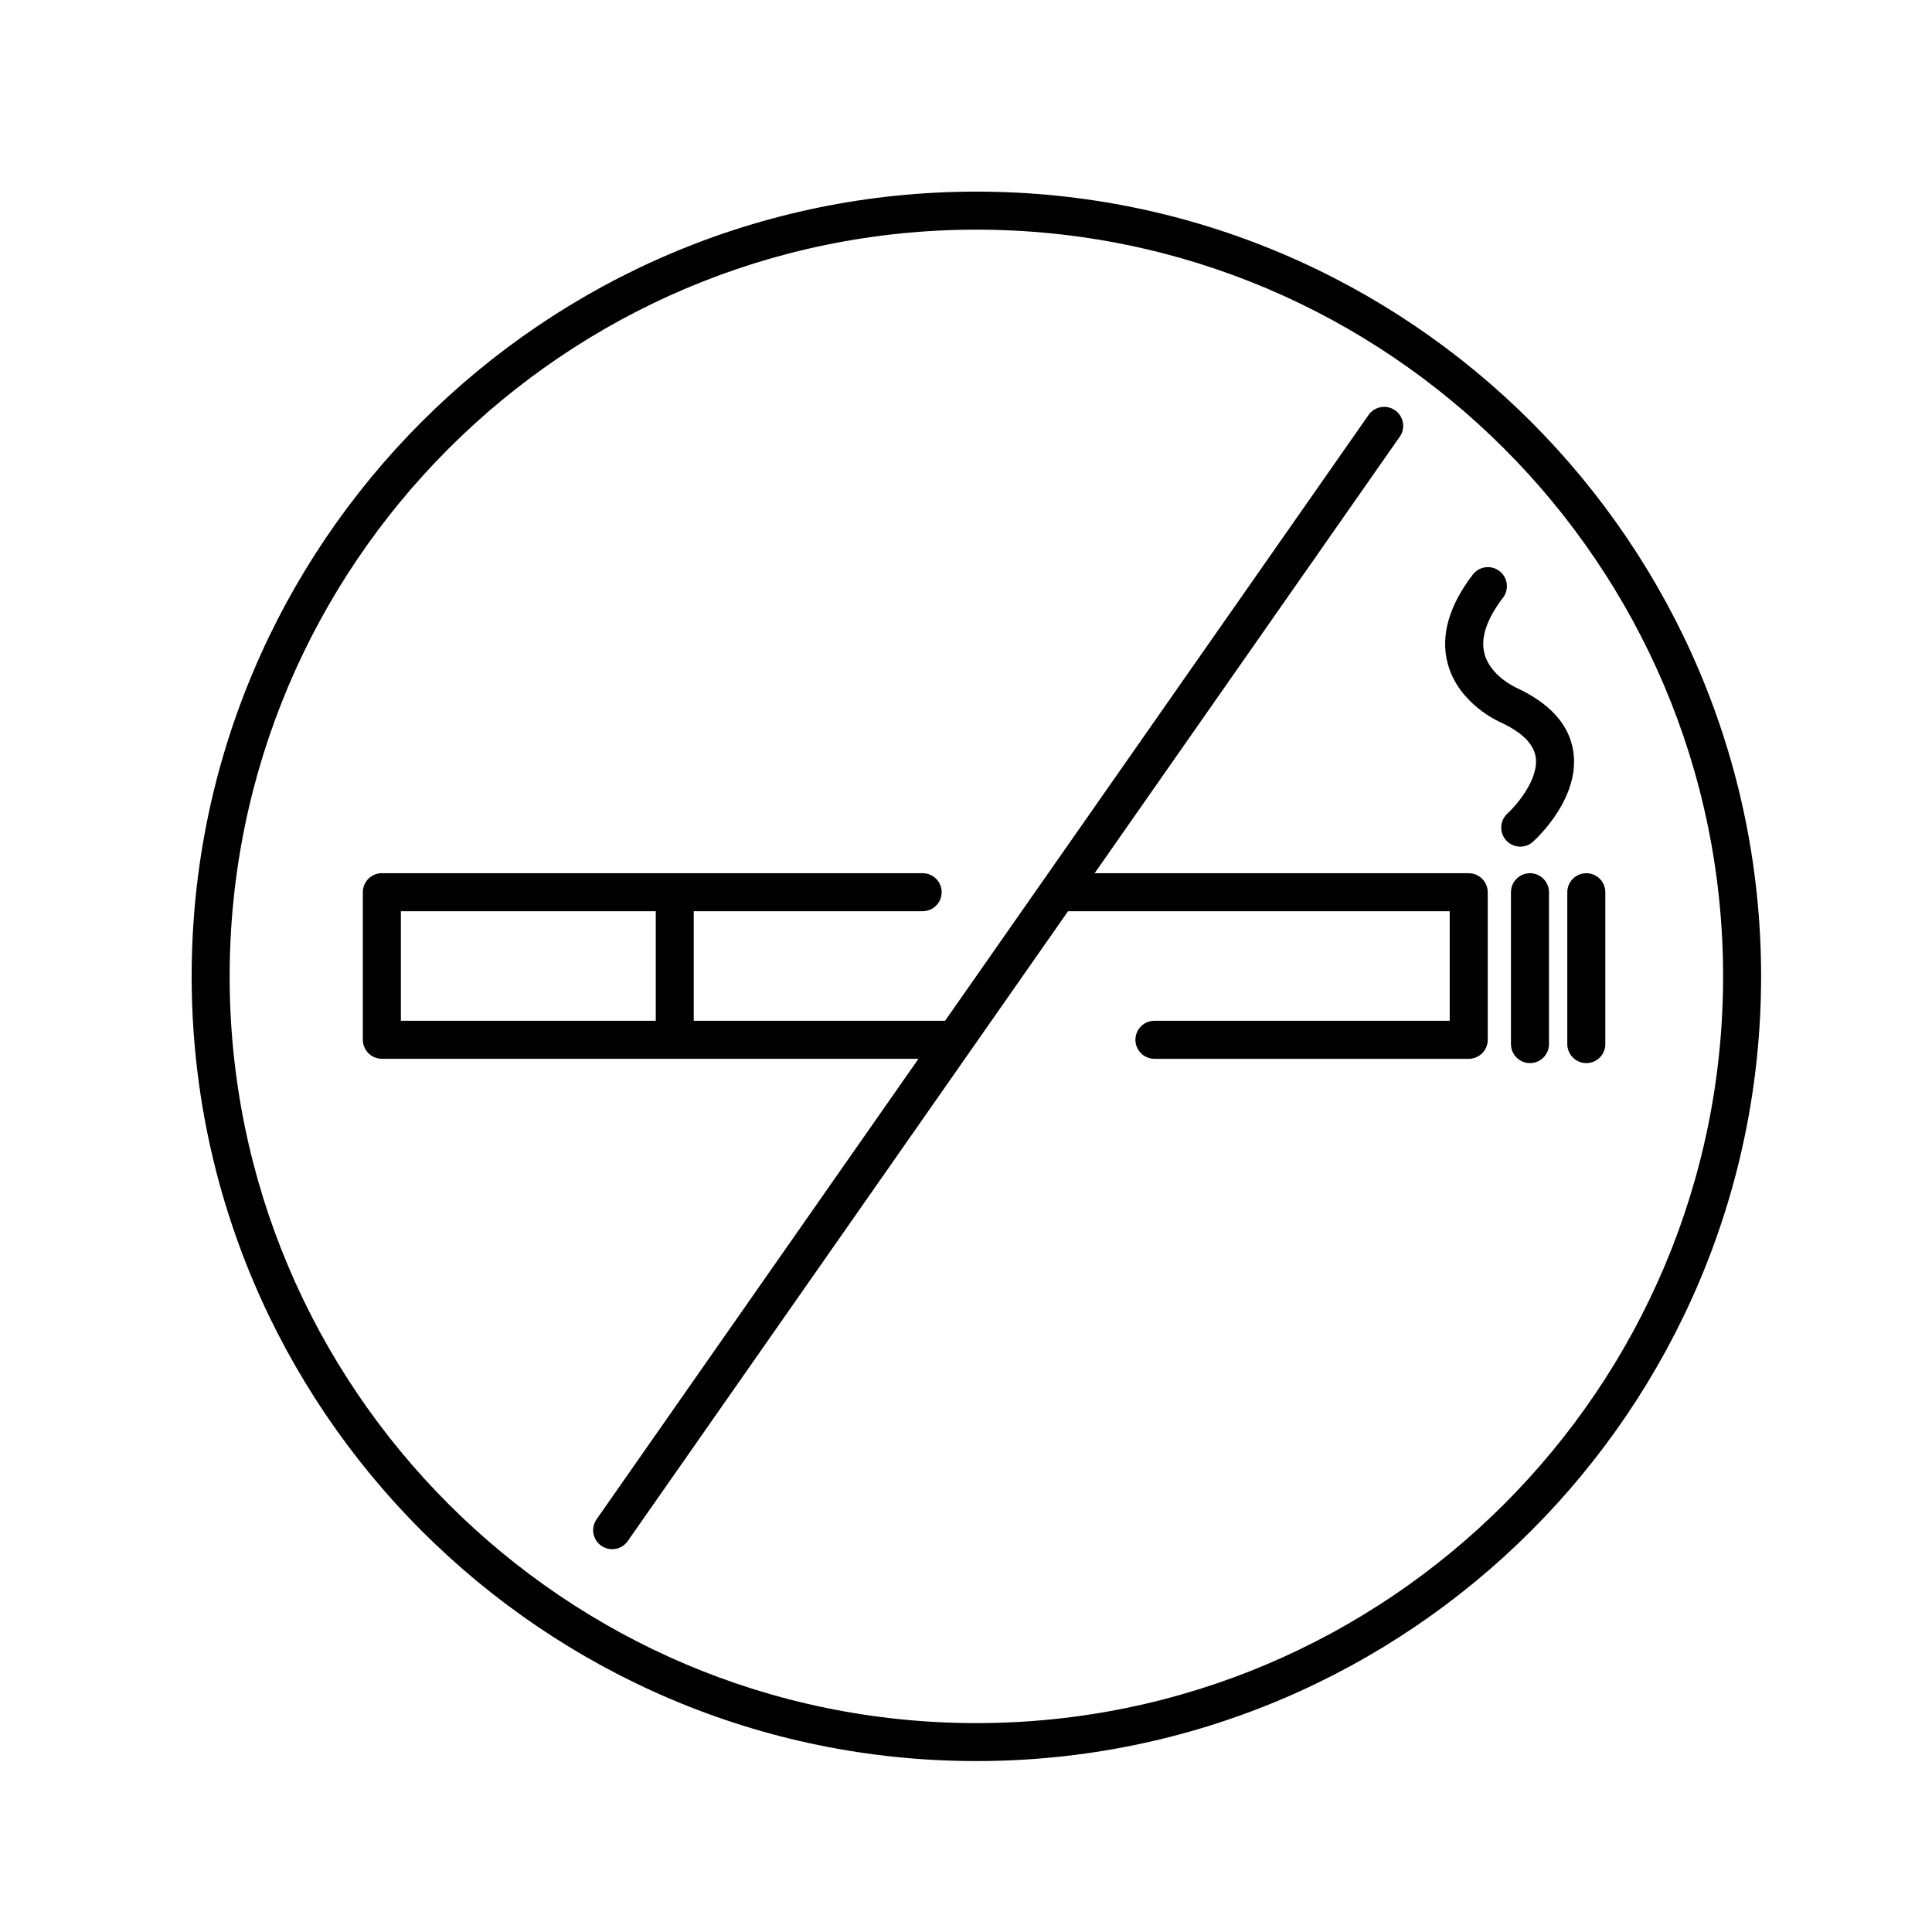 <?xml version="1.0" encoding="UTF-8"?>
<!-- Uploaded to: ICON Repo, www.iconrepo.com, Generator: ICON Repo Mixer Tools -->
<svg fill="#000000" width="800px" height="800px" version="1.1" viewBox="144 144 512 512" xmlns="http://www.w3.org/2000/svg">
 <g>
  <path d="m402.75 194.78c-114.67 0-207.96 93.293-207.96 207.96s93.293 207.96 207.96 207.96 207.96-93.293 207.96-207.96c0-114.68-93.293-207.96-207.96-207.96zm0 405.86c-109.12 0-197.89-88.77-197.89-197.89 0-109.12 88.77-197.89 197.89-197.89 109.12 0 197.89 88.77 197.89 197.89-0.004 109.12-88.773 197.89-197.89 197.89z"/>
  <path d="m533.23 375.41h-99.145l80.859-115.67c1.594-2.277 1.043-5.422-1.242-7.012-2.285-1.594-5.422-1.027-7.012 1.242l-112.23 160.54h-66.609v-29.027h60.66c2.781 0 5.039-2.258 5.039-5.039s-2.258-5.039-5.039-5.039h-143.32c-2.781 0-5.039 2.258-5.039 5.039v39.102c0 2.781 2.258 5.039 5.039 5.039h142.22l-85.312 122.04c-1.594 2.285-1.043 5.422 1.242 7.012 0.879 0.617 1.883 0.914 2.883 0.914 1.594 0 3.156-0.746 4.133-2.148l116.68-166.91h101.15v29.027h-78.25c-2.781 0-5.039 2.258-5.039 5.039s2.258 5.039 5.039 5.039h83.289c2.781 0 5.039-2.258 5.039-5.039v-39.102c-0.008-2.785-2.266-5.043-5.047-5.043zm-215.45 39.102h-67.543v-29.027h67.543z"/>
  <path d="m549.46 375.41c-2.781 0-5.039 2.258-5.039 5.039v40.246c0 2.781 2.258 5.039 5.039 5.039s5.039-2.258 5.039-5.039v-40.246c-0.004-2.781-2.262-5.039-5.039-5.039z"/>
  <path d="m559.35 380.45v40.246c0 2.781 2.258 5.039 5.039 5.039s5.039-2.258 5.039-5.039v-40.246c0-2.781-2.258-5.039-5.039-5.039-2.785 0-5.039 2.258-5.039 5.039z"/>
  <path d="m541.36 295.33c-2.215-1.691-5.375-1.258-7.059 0.945-6.348 8.309-8.586 16.234-6.648 23.559 2.84 10.742 13.73 15.477 14.047 15.605 5.617 2.606 8.734 5.695 9.27 9.176 0.906 5.836-5.078 12.777-7.465 14.973-2.07 1.867-2.223 5.051-0.355 7.121 0.988 1.102 2.363 1.66 3.734 1.66 1.211 0 2.41-0.43 3.379-1.305 1.289-1.168 12.52-11.742 10.676-23.934-1.062-7.039-6.106-12.695-15.121-16.883-0.066-0.035-6.891-3.082-8.43-9.043-1.074-4.144 0.586-9.129 4.926-14.812 1.688-2.207 1.258-5.371-0.953-7.062z"/>
 </g>
</svg>